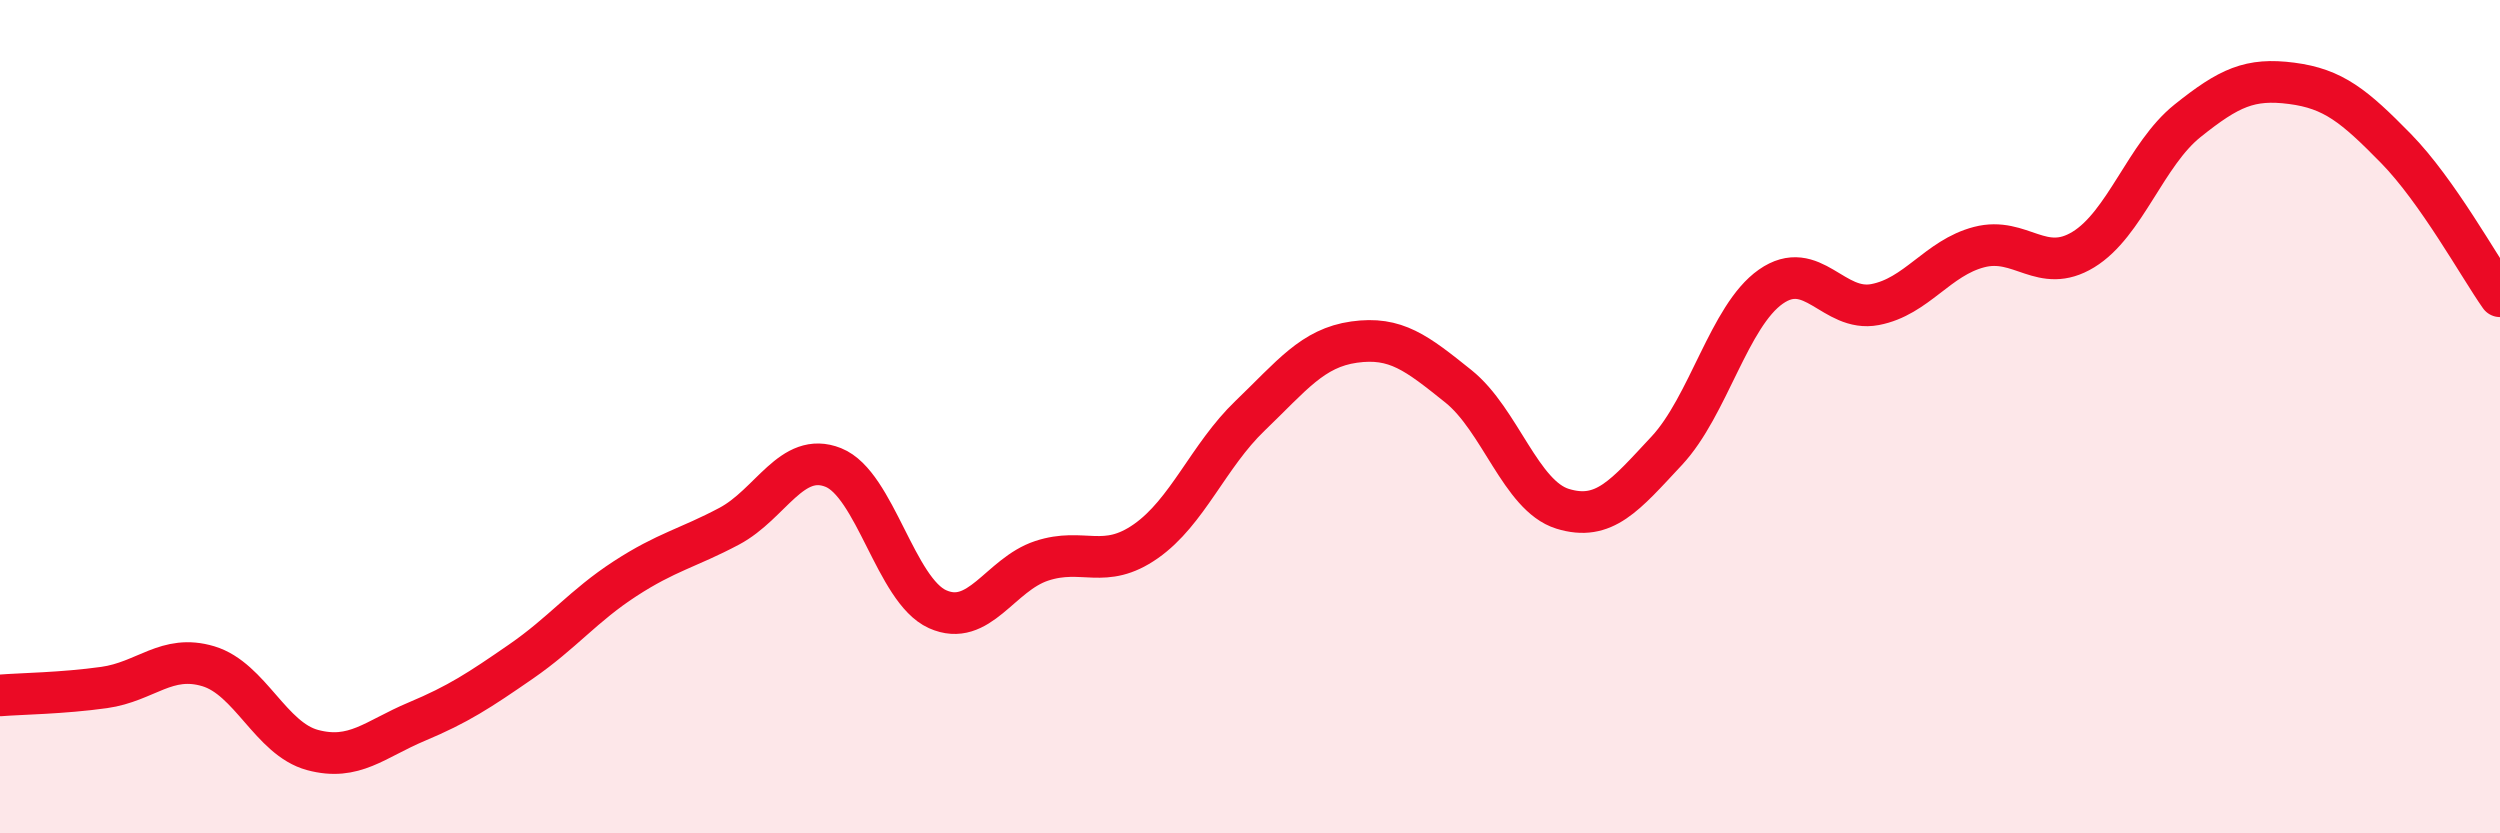 
    <svg width="60" height="20" viewBox="0 0 60 20" xmlns="http://www.w3.org/2000/svg">
      <path
        d="M 0,16.69 C 0.5,16.65 1.5,16.64 2.5,16.5 C 3.5,16.36 4,15.69 5,15.99 C 6,16.29 6.5,17.73 7.5,18 C 8.5,18.27 9,17.74 10,17.32 C 11,16.9 11.5,16.57 12.5,15.88 C 13.5,15.19 14,14.54 15,13.89 C 16,13.24 16.5,13.16 17.5,12.63 C 18.5,12.1 19,10.82 20,11.22 C 21,11.62 21.5,14.17 22.5,14.62 C 23.5,15.07 24,13.79 25,13.46 C 26,13.13 26.5,13.69 27.5,12.99 C 28.5,12.29 29,10.94 30,9.98 C 31,9.02 31.5,8.35 32.5,8.21 C 33.5,8.07 34,8.47 35,9.27 C 36,10.07 36.5,11.9 37.5,12.21 C 38.5,12.52 39,11.89 40,10.82 C 41,9.75 41.5,7.58 42.5,6.88 C 43.5,6.18 44,7.5 45,7.31 C 46,7.12 46.5,6.19 47.5,5.93 C 48.5,5.67 49,6.6 50,5.99 C 51,5.38 51.5,3.7 52.5,2.9 C 53.5,2.1 54,1.87 55,2 C 56,2.13 56.5,2.54 57.5,3.56 C 58.5,4.58 59.5,6.4 60,7.11L60 20L0 20Z"
        fill="#EB0A25"
        opacity="0.1"
        stroke-linecap="round"
        stroke-linejoin="round"
      />
      <path
        d="M 0,16.69 C 0.5,16.65 1.5,16.64 2.5,16.5 C 3.5,16.36 4,15.69 5,15.99 C 6,16.29 6.5,17.73 7.5,18 C 8.5,18.27 9,17.74 10,17.32 C 11,16.9 11.5,16.57 12.5,15.88 C 13.5,15.19 14,14.54 15,13.89 C 16,13.24 16.5,13.16 17.5,12.63 C 18.5,12.1 19,10.82 20,11.22 C 21,11.62 21.5,14.17 22.5,14.62 C 23.5,15.07 24,13.79 25,13.46 C 26,13.13 26.5,13.69 27.5,12.99 C 28.5,12.29 29,10.94 30,9.98 C 31,9.02 31.5,8.35 32.5,8.21 C 33.5,8.07 34,8.47 35,9.27 C 36,10.07 36.5,11.9 37.5,12.21 C 38.5,12.52 39,11.89 40,10.82 C 41,9.75 41.5,7.58 42.5,6.88 C 43.5,6.18 44,7.5 45,7.31 C 46,7.12 46.5,6.19 47.5,5.93 C 48.5,5.67 49,6.6 50,5.99 C 51,5.38 51.5,3.7 52.5,2.9 C 53.5,2.1 54,1.87 55,2 C 56,2.13 56.5,2.54 57.5,3.56 C 58.5,4.58 59.5,6.4 60,7.11"
        stroke="#EB0A25"
        stroke-width="1"
        fill="none"
        stroke-linecap="round"
        stroke-linejoin="round"
      />
    </svg>
  